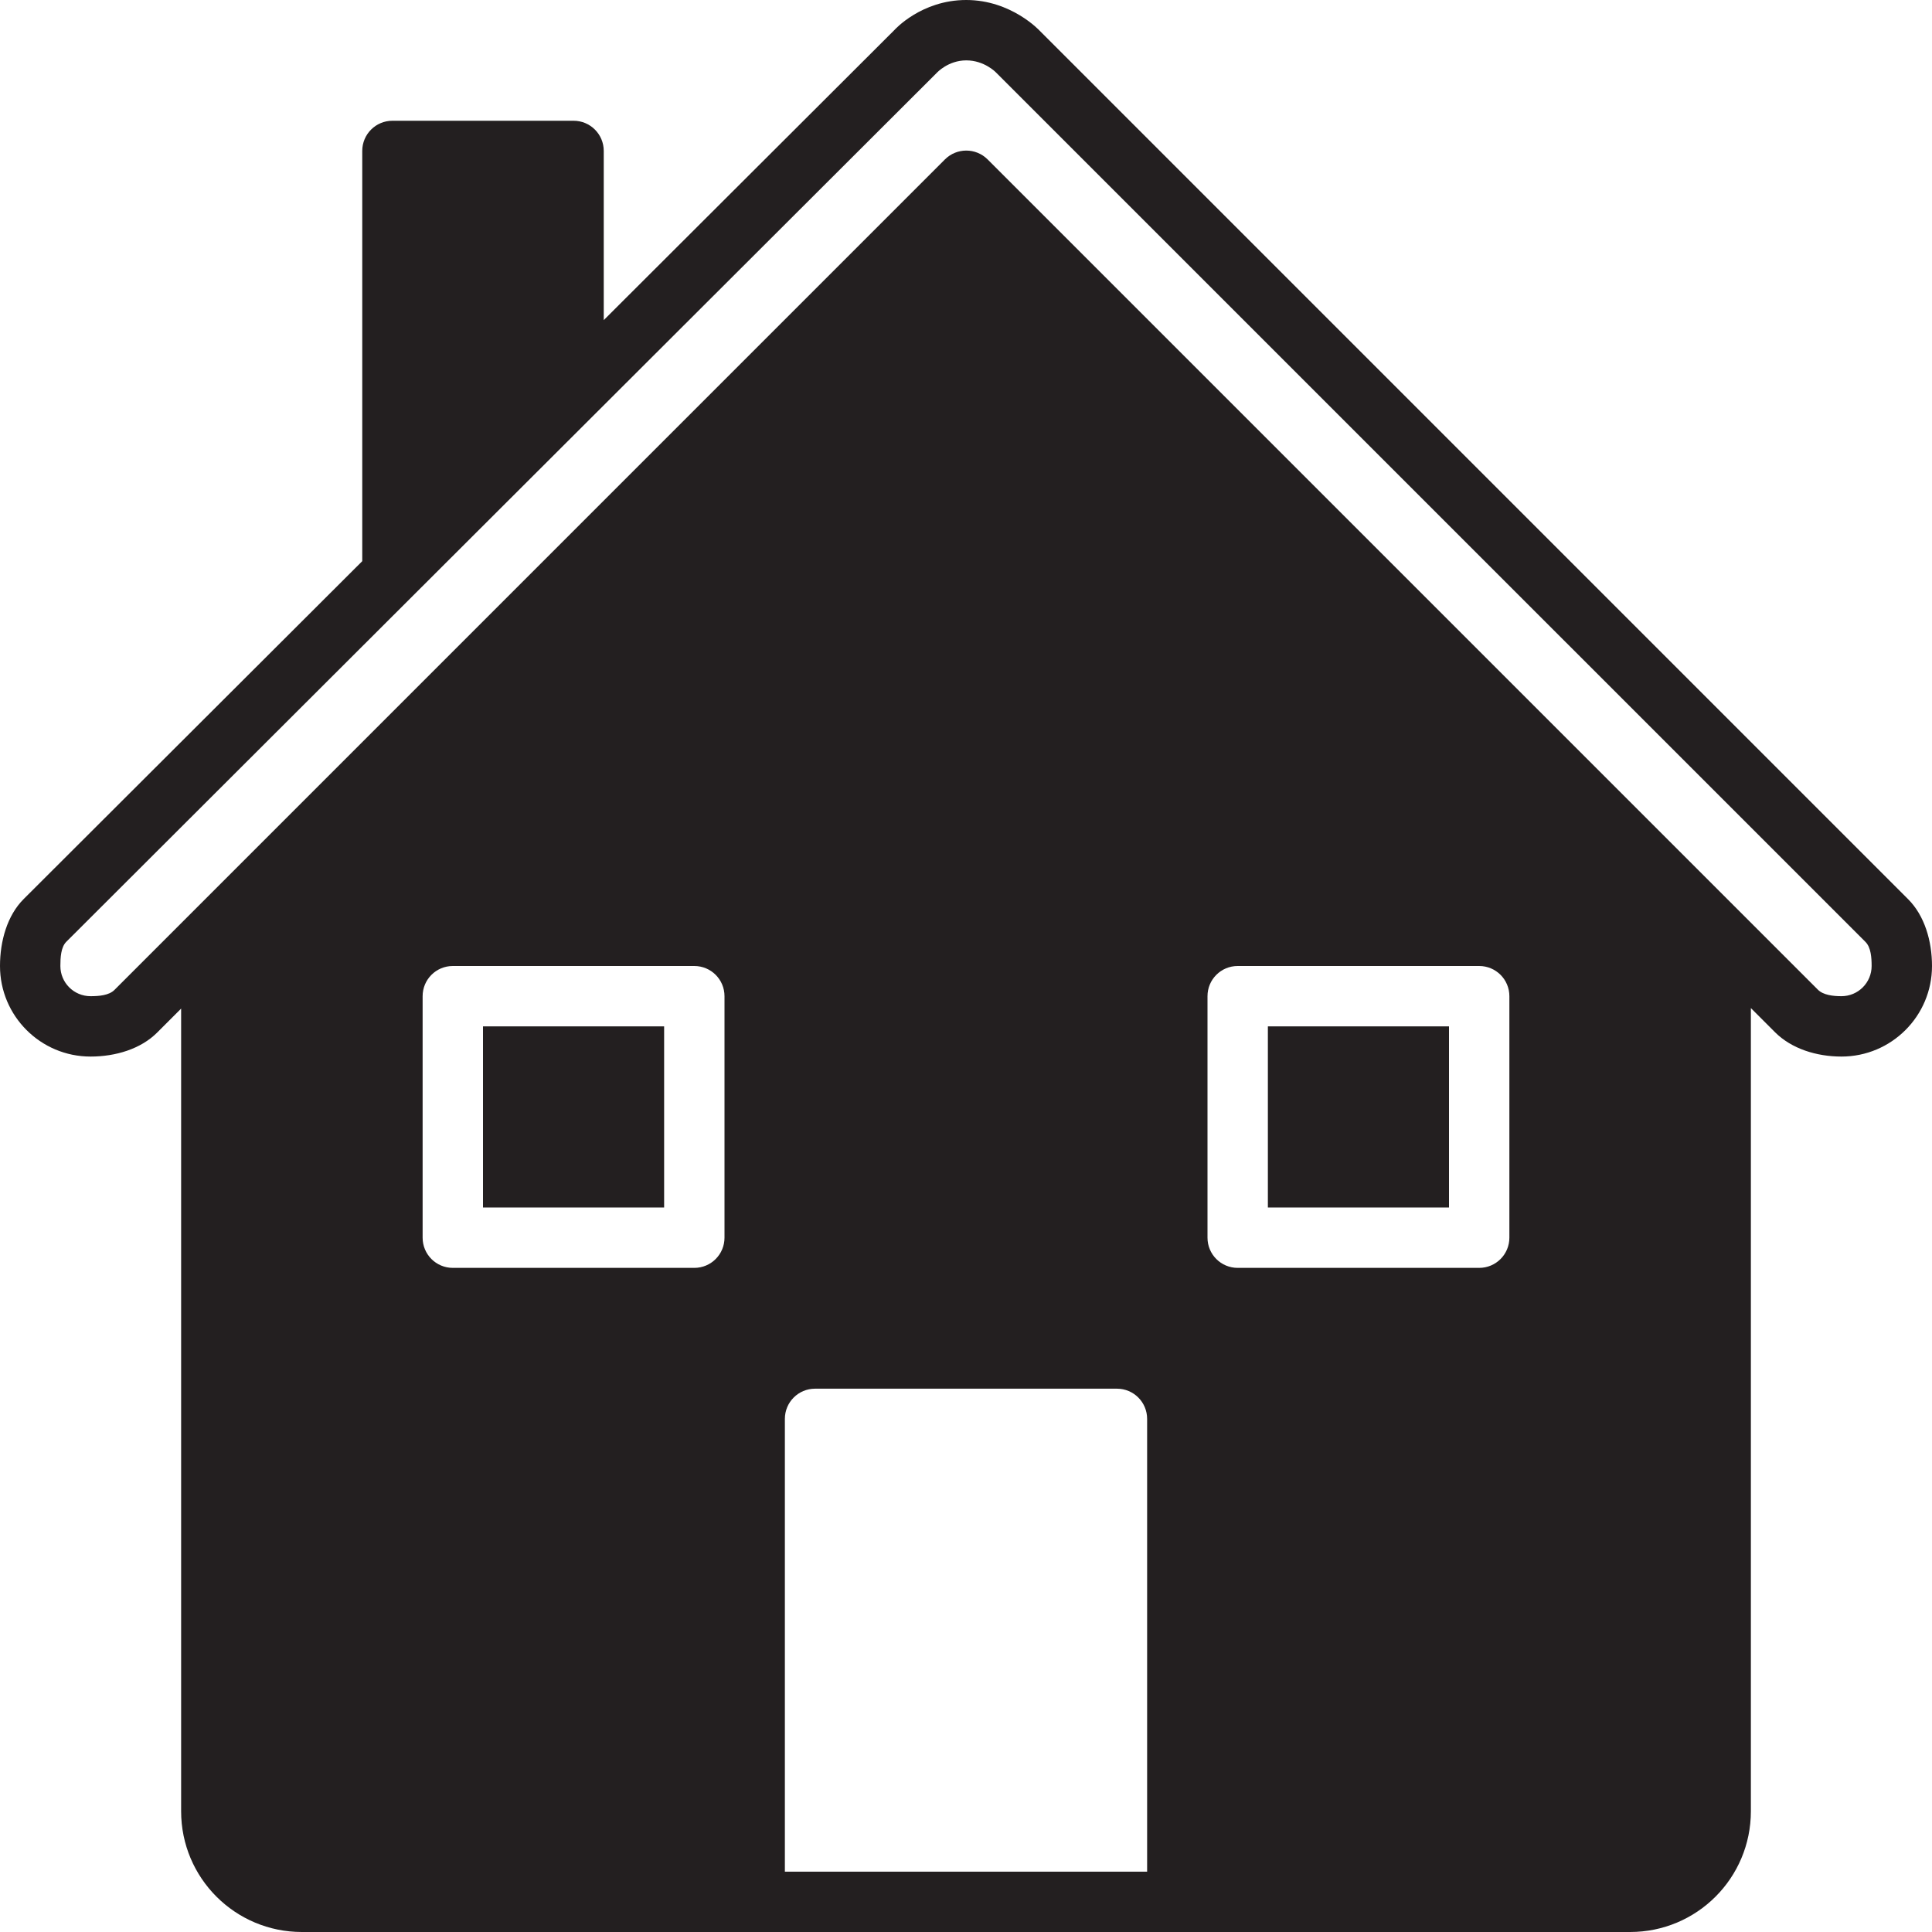 <svg xmlns="http://www.w3.org/2000/svg" xmlns:xlink="http://www.w3.org/1999/xlink" id="Layer_1" width="800px" height="800px" viewBox="0 0 64 64" xml:space="preserve"><g>	<rect x="16" y="34" fill="#231F20" width="6" height="6"></rect>	<rect x="42" y="34" fill="#231F20" width="6" height="6"></rect>	<path fill="#231F20" d="M63.211,29.789L34.438,1.015c0,0-0.937-1.015-2.43-1.015s-2.376,0.991-2.376,0.991L20,10.604V5  c0-0.553-0.447-1-1-1h-6c-0.553,0-1,0.447-1,1v13.589L0.783,29.783C0.24,30.326,0,31.172,0,32c0,1.656,1.343,3,3,3  c0.828,0,1.662-0.251,2.205-0.794L6,33.411V60c0,2.211,1.789,4,4,4h44c2.211,0,4-1.789,4-4V33.394l0.804,0.804  C59.347,34.739,60.172,35,61,35c1.657,0,3-1.343,3-3C64,31.171,63.754,30.332,63.211,29.789z M24,41c0,0.553-0.447,1-1,1h-8  c-0.553,0-1-0.447-1-1v-8c0-0.553,0.447-1,1-1h8c0.553,0,1,0.447,1,1V41z M38,62.002H26v-15c0-0.553,0.447-1,1-1h10  c0.553,0,1,0.447,1,1V62.002z M50,41c0,0.553-0.447,1-1,1h-8c-0.553,0-1-0.447-1-1v-8c0-0.553,0.447-1,1-1h8c0.553,0,1,0.447,1,1  V41z M61,33c-0.276,0-0.602-0.036-0.782-0.217L32.716,5.281c-0.195-0.195-0.451-0.293-0.707-0.293s-0.512,0.098-0.707,0.293  L3.791,32.793C3.61,32.974,3.276,33,3,33c-0.553,0-1-0.447-1-1c0-0.276,0.016-0.622,0.197-0.803L31.035,2.41  c0,0,0.373-0.41,0.974-0.41s0.982,0.398,0.982,0.398l28.806,28.805C61.978,31.384,62,31.724,62,32C62,32.552,61.553,33,61,33z"></path></g></svg>